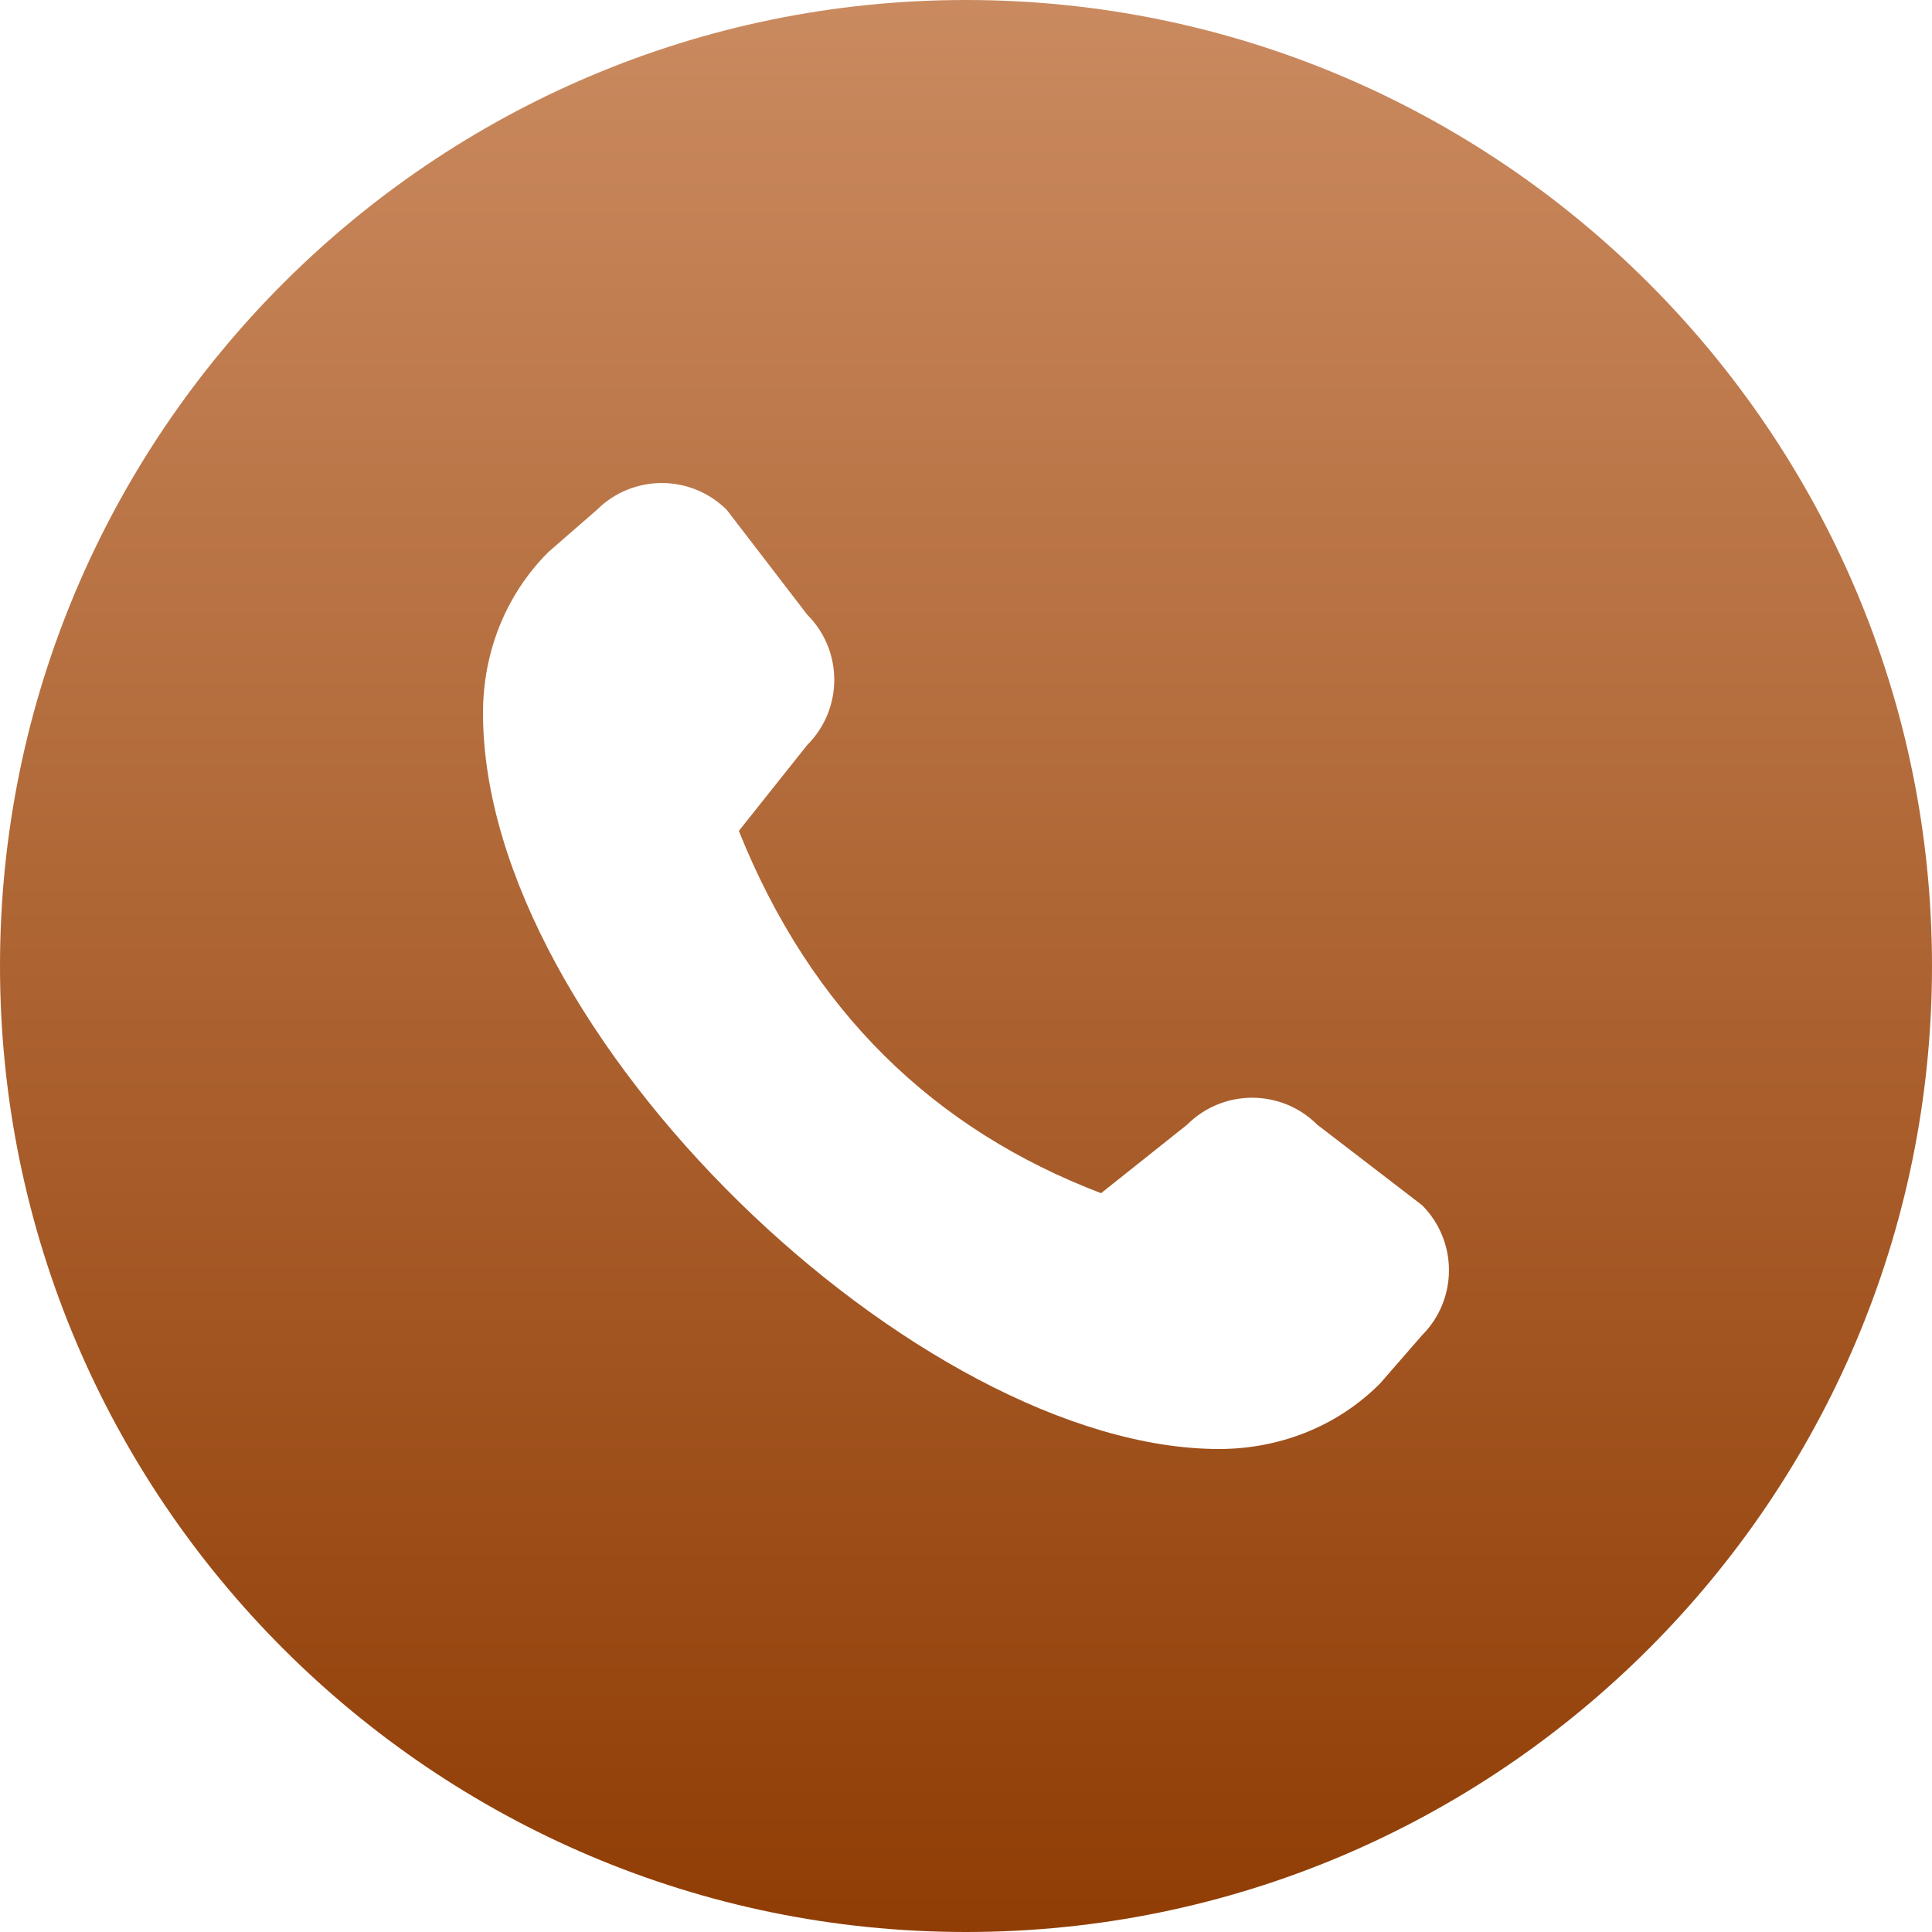<?xml version="1.0" encoding="UTF-8"?> <svg xmlns="http://www.w3.org/2000/svg" width="512" height="512" viewBox="0 0 512 512" fill="none"><g clip-path="url(#clip0_79_67)"><path d="M256 0C114.837 0 0 114.837 0 256C0 397.163 114.837 512 256 512C397.163 512 512 397.163 512 256C512 114.837 397.163 0 256 0ZM376.853 353.856L365.717 366.656C353.963 378.432 338.475 384 323.051 384C243.819 384 128 274.283 128 188.949C128 173.525 133.568 158.037 145.344 146.283L158.144 135.147C167.659 125.632 183.104 125.632 192.619 135.147L213.952 162.923C223.467 172.437 223.467 187.883 213.952 197.397L195.797 220.203C215.019 268.075 247.616 299.349 291.797 316.203L314.603 298.048C324.117 288.533 339.563 288.533 349.077 298.048L376.853 319.381C386.368 328.896 386.368 344.341 376.853 353.856Z" fill="url(#paint0_linear_79_67)"></path></g><defs><linearGradient id="paint0_linear_79_67" x1="256" y1="0" x2="256" y2="512" gradientUnits="userSpaceOnUse"><stop stop-color="#CA8A5F"></stop><stop offset="1" stop-color="#903D05"></stop></linearGradient><clipPath id="clip0_79_67"><rect width="512" height="512" fill="white"></rect></clipPath></defs></svg> 